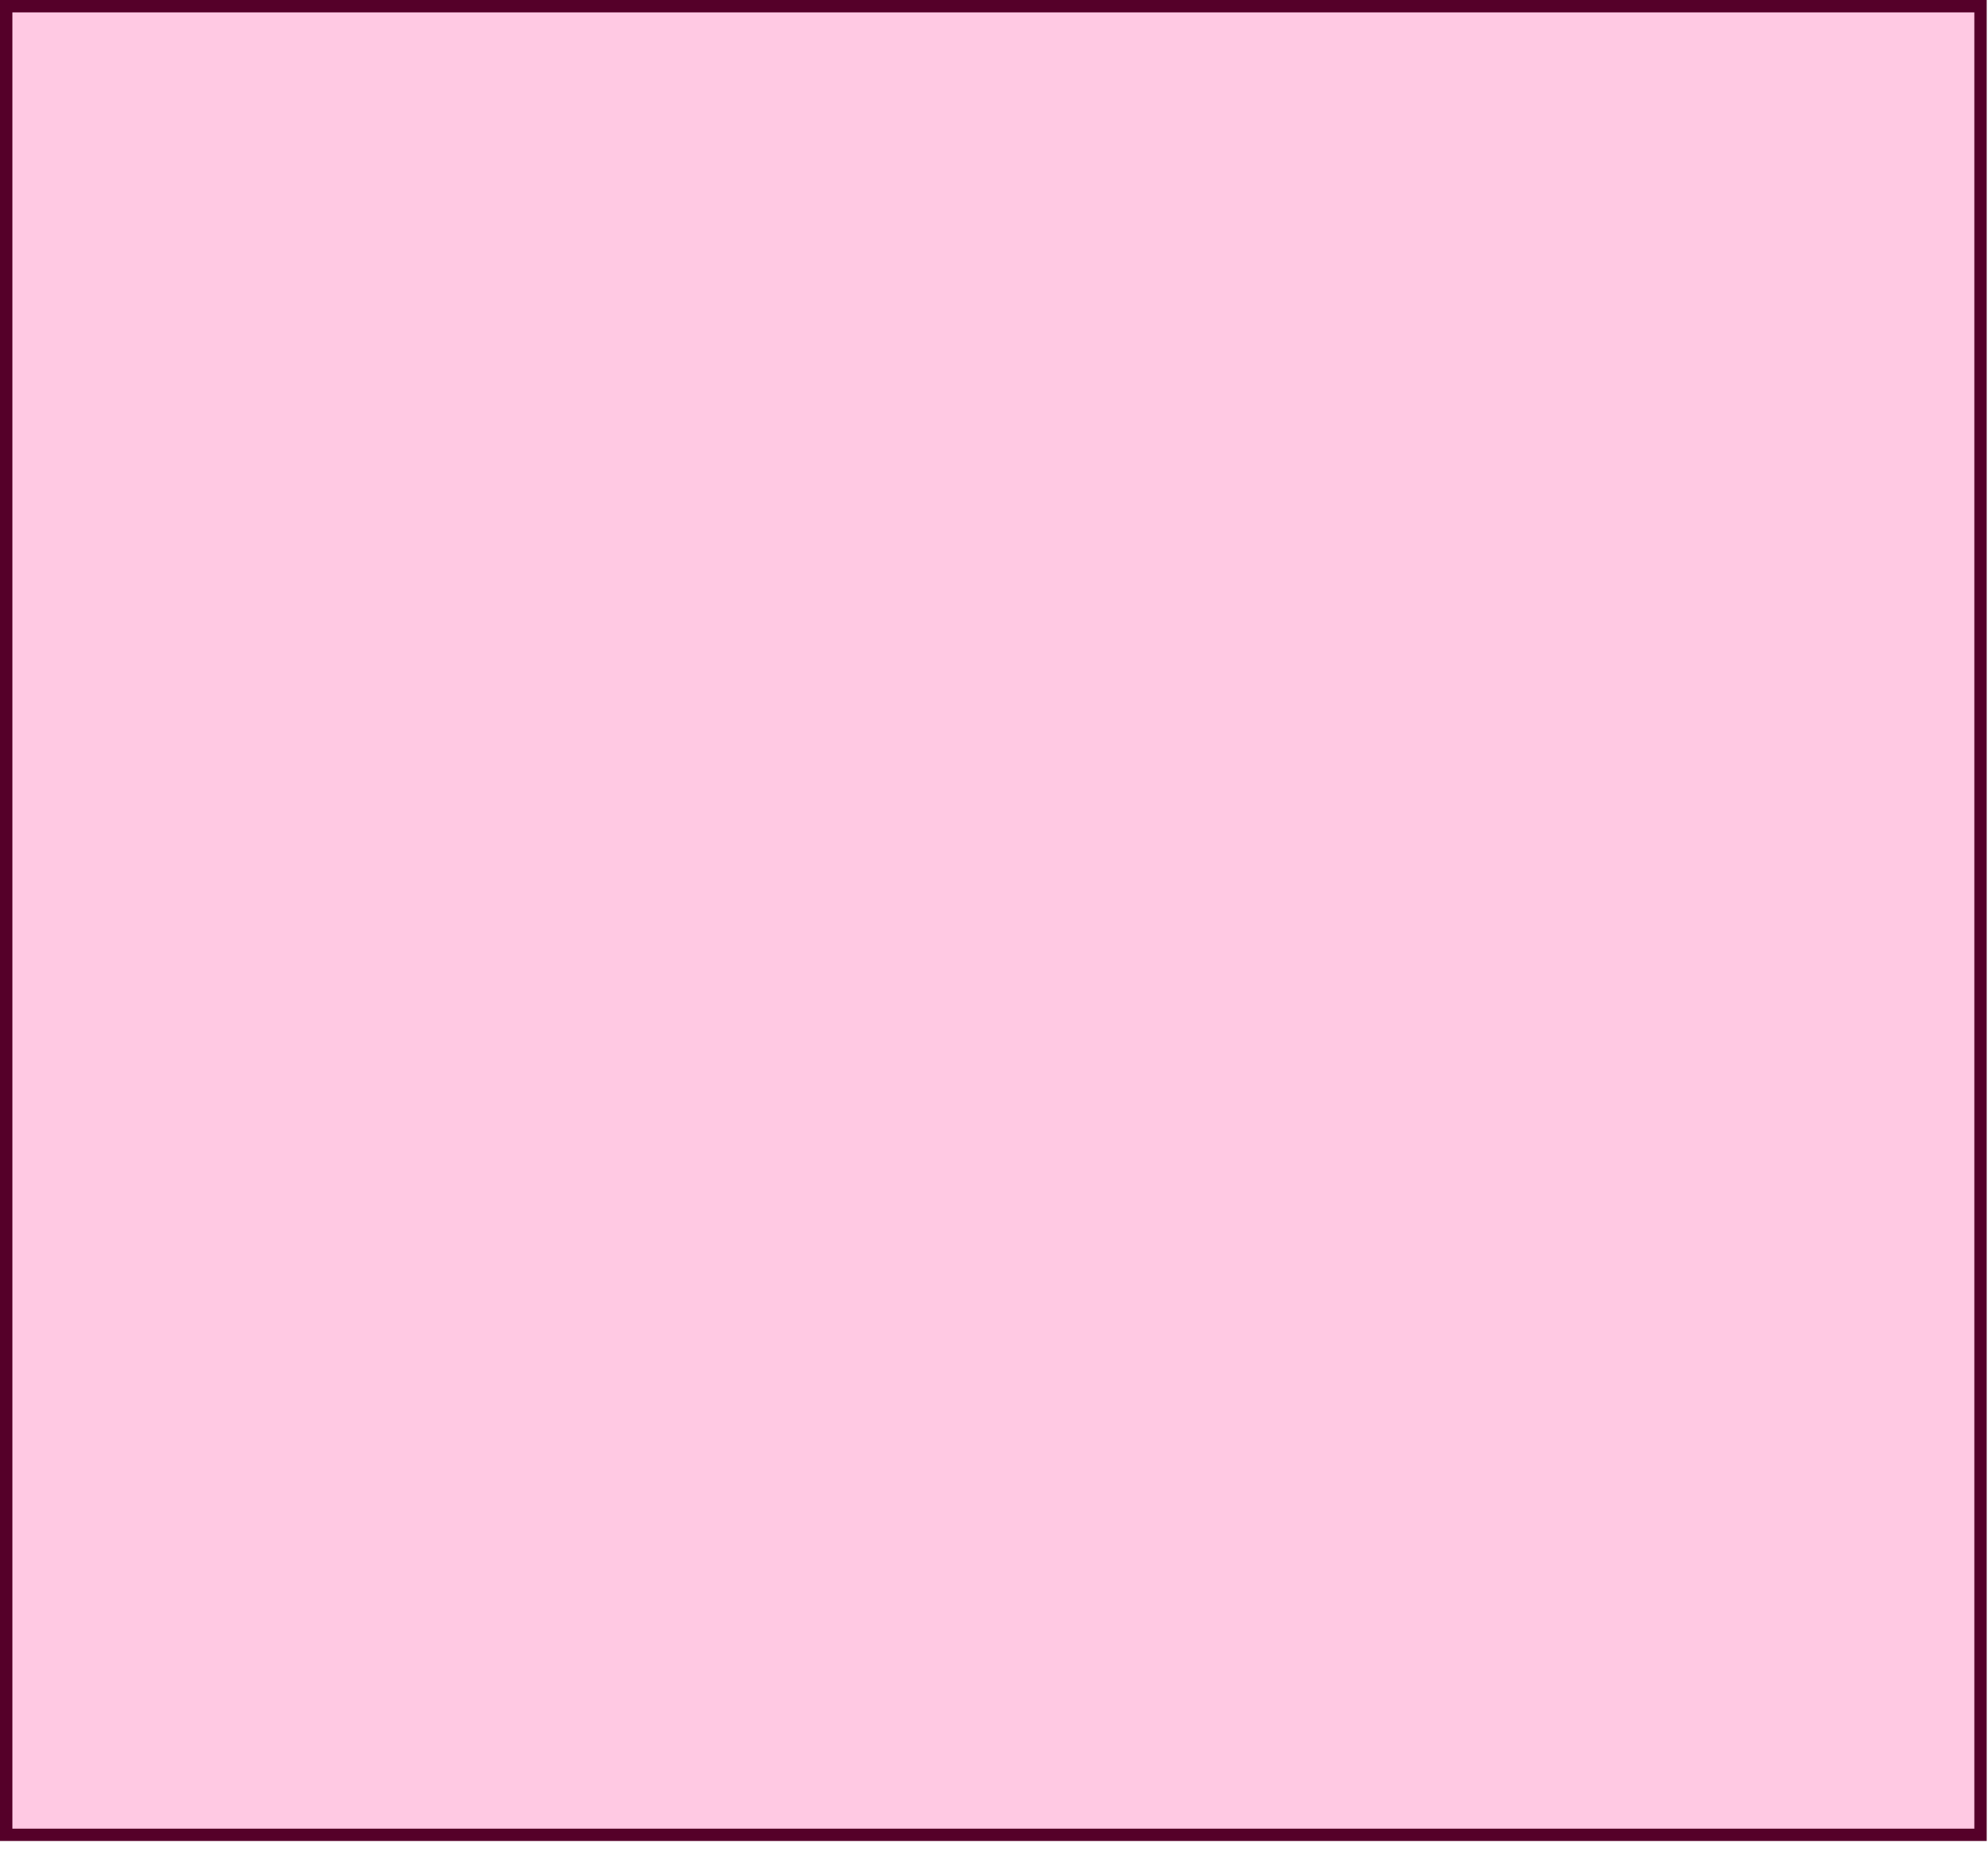 <?xml version="1.0" encoding="utf-8"?>
<svg xmlns="http://www.w3.org/2000/svg" fill="none" height="100%" overflow="visible" preserveAspectRatio="none" style="display: block;" viewBox="0 0 49 46" width="100%">
<g id="Rectangle 5689" style="mix-blend-mode:multiply">
<path d="M48.816 0.152V45.232H0.152V0.152H48.816Z" fill="#FFC9E3"/>
<path d="M48.816 0.152V45.232H0.152V0.152H48.816Z" stroke="#550029" stroke-width="0.305"/>
</g>
</svg>
